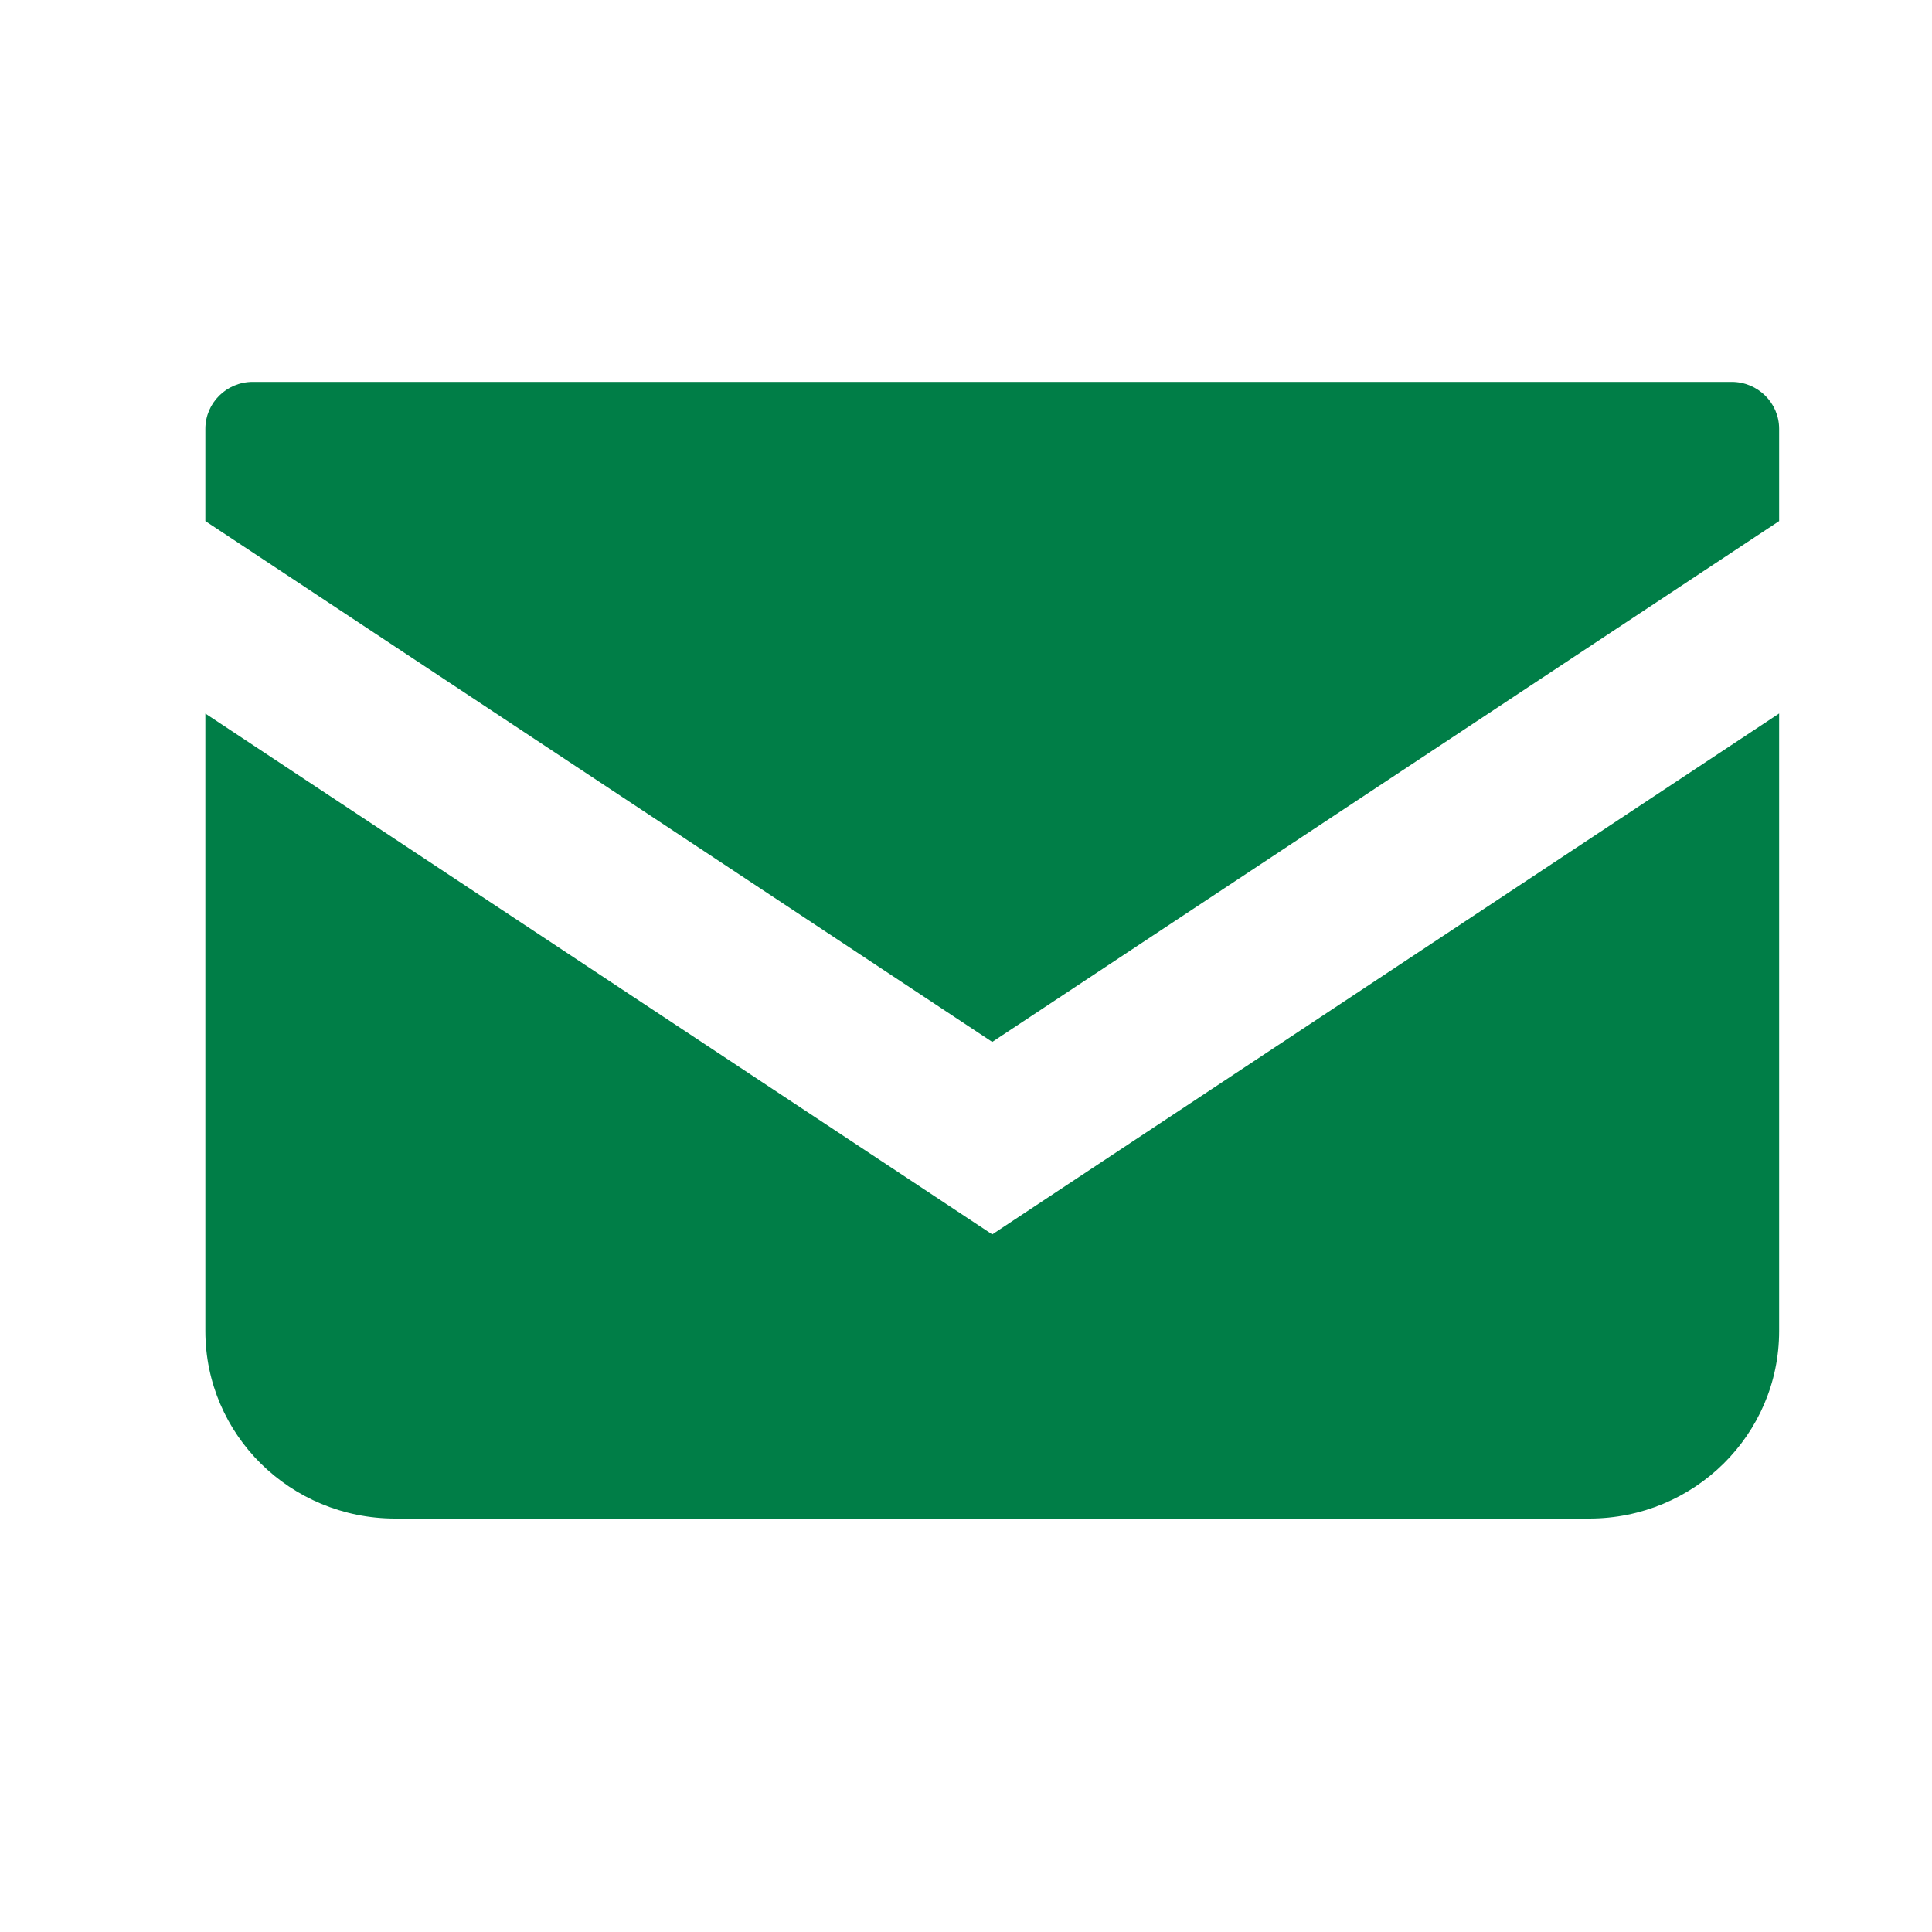 <svg width="24" height="24" viewBox="0 0 24 24" fill="none" xmlns="http://www.w3.org/2000/svg">
<path d="M21.511 4.744H3.14C2.815 4.744 2.551 5.005 2.551 5.327V6.473L12.326 12.943L22.101 6.473V5.327C22.101 5.005 21.837 4.744 21.511 4.744Z" fill="#007E47"/>
<path d="M2.551 8.864V16.535C2.551 17.822 3.606 18.864 4.91 18.864H19.742C21.045 18.864 22.101 17.822 22.101 16.535V8.863L12.326 15.334L2.551 8.864Z" fill="#007E47"/>
</svg>
